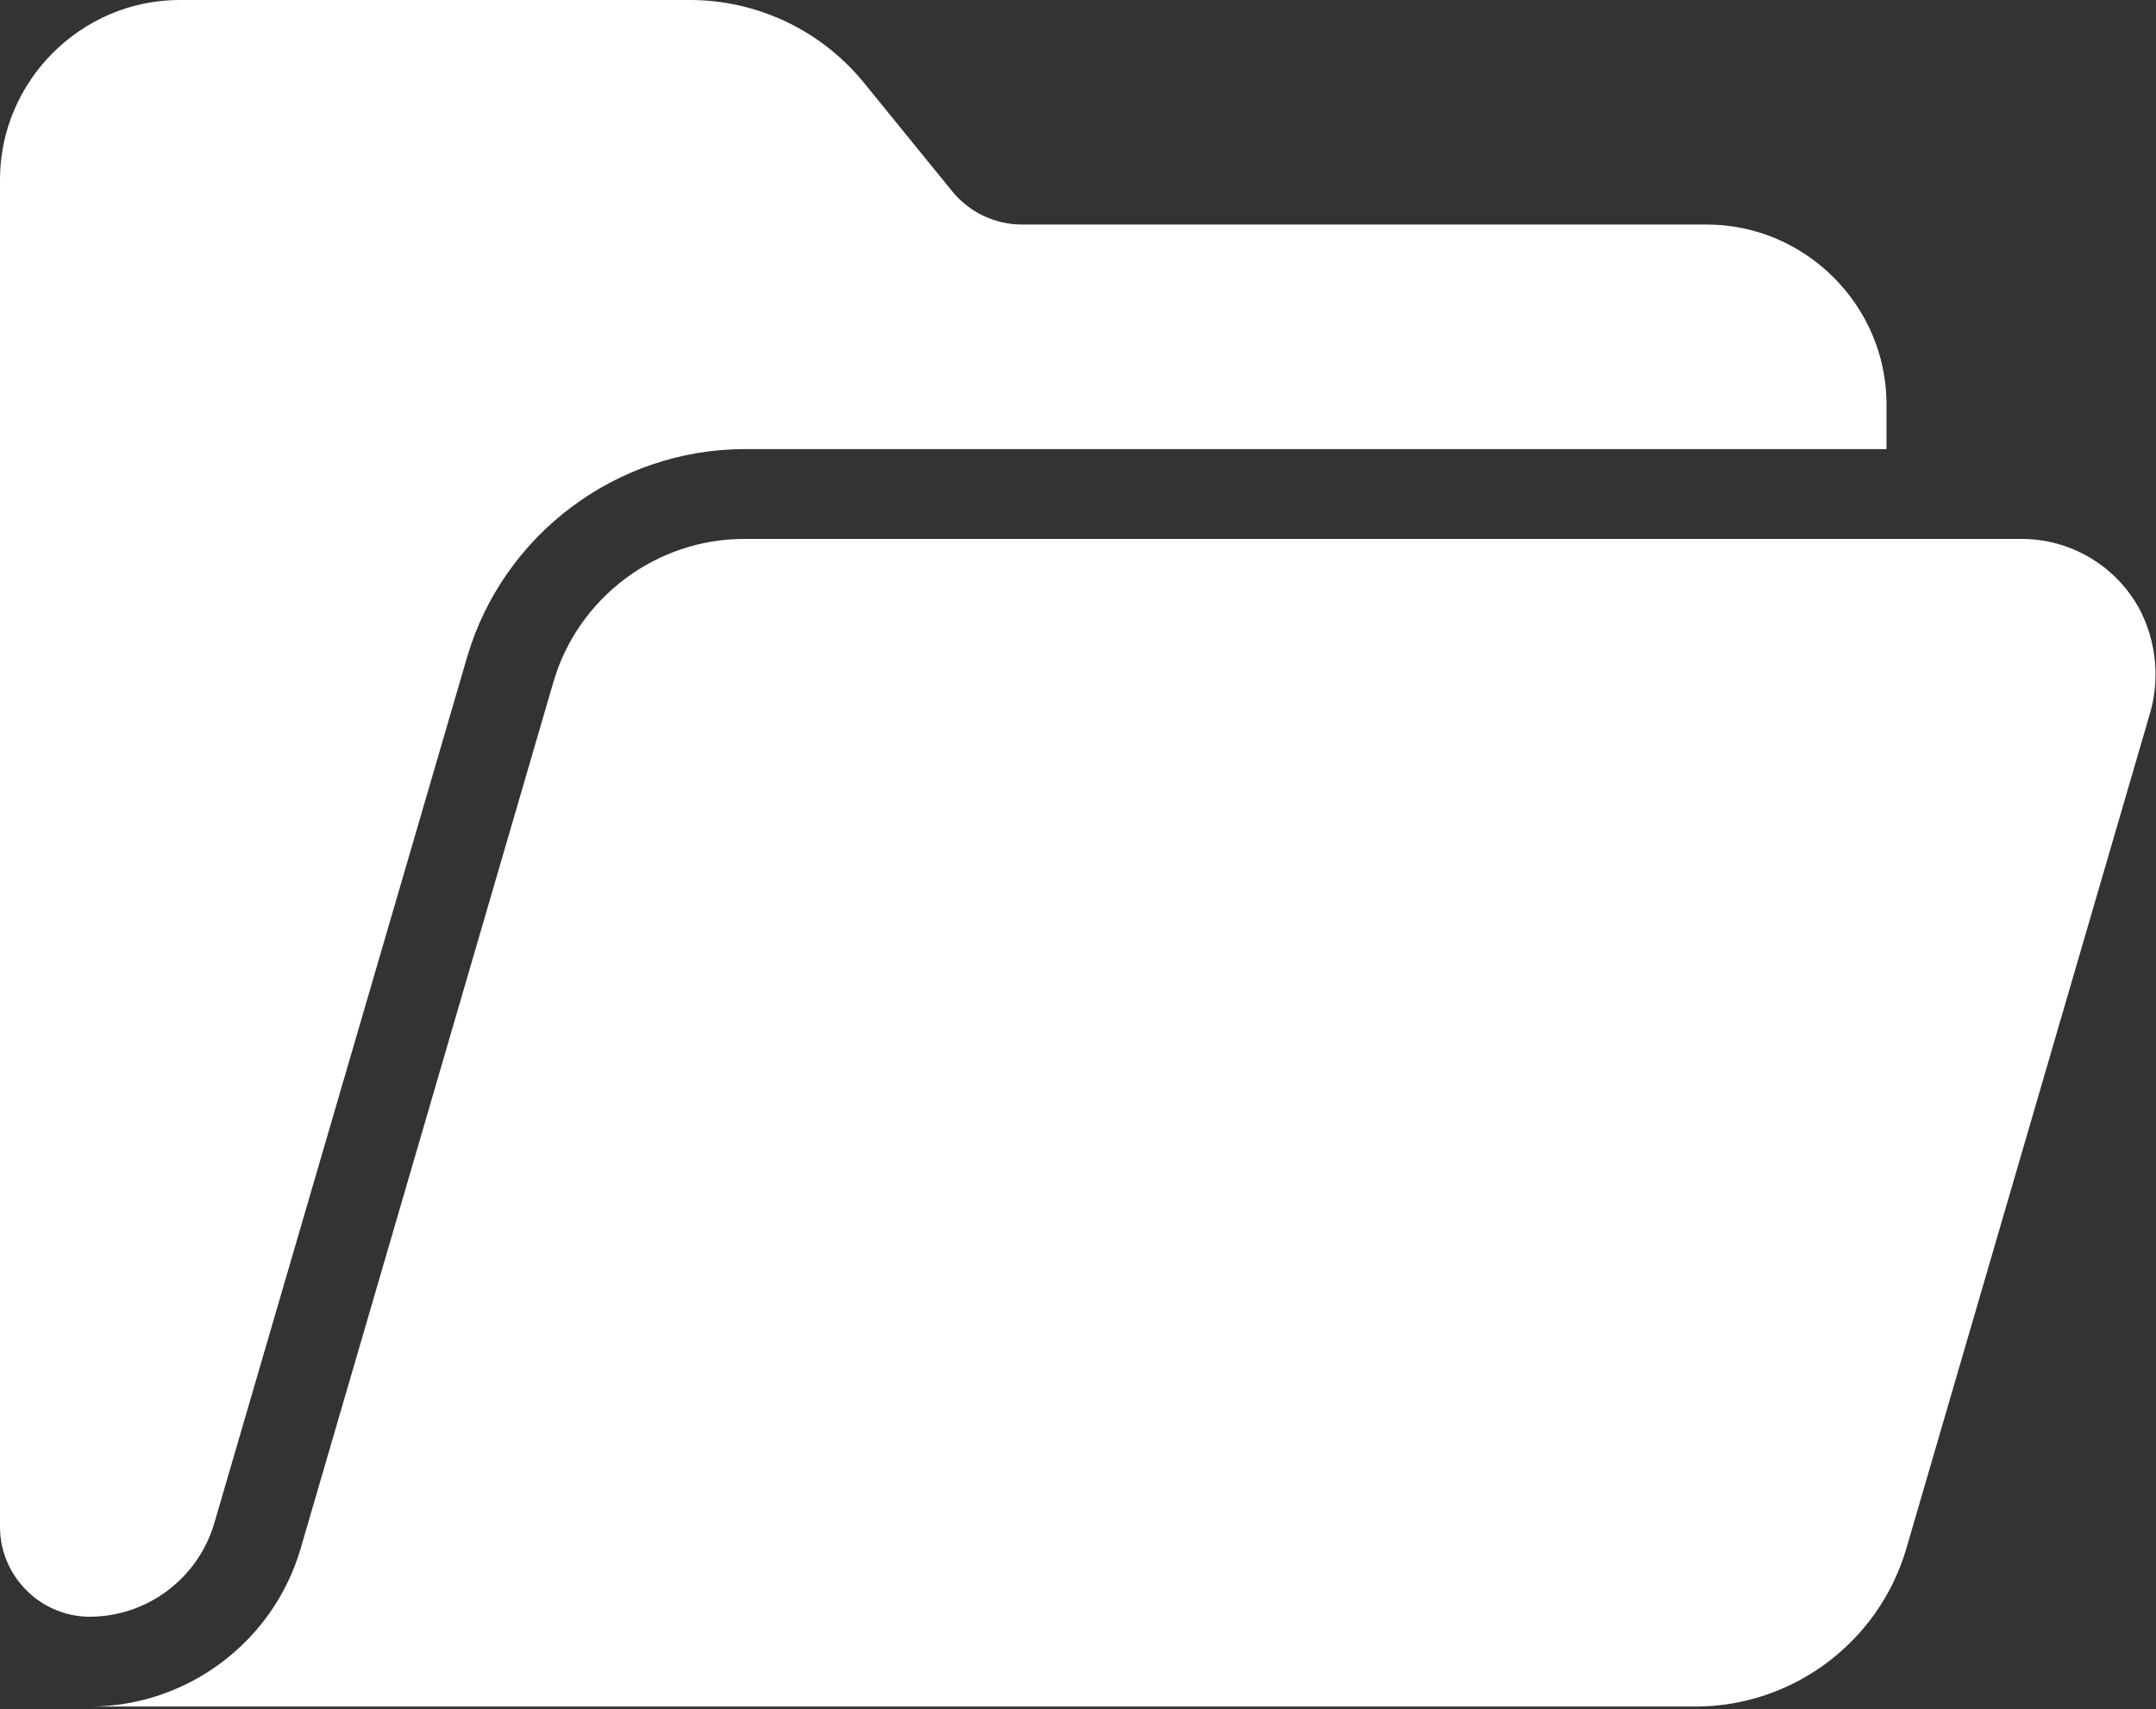 <?xml version="1.0" encoding="UTF-8" standalone="no"?><!DOCTYPE svg PUBLIC "-//W3C//DTD SVG 1.1//EN" "http://www.w3.org/Graphics/SVG/1.1/DTD/svg11.dtd"><svg width="100%" height="100%" viewBox="0 0 512 406" version="1.1" xmlns="http://www.w3.org/2000/svg" xmlns:xlink="http://www.w3.org/1999/xlink" xml:space="preserve" xmlns:serif="http://www.serif.com/" style="fill-rule:evenodd;clip-rule:evenodd;stroke-linejoin:round;stroke-miterlimit:2;"><rect x="0" y="0" width="512" height="406" fill="#333333" stroke="none"/><path d="M507.952,144.42c-5.623,-10.15 -16.364,-16.457 -27.968,-16.42l-303.213,-0c-20.938,-0.001 -39.495,13.917 -45.358,34.017l-60.016,205.77c-6.471,22.185 -26.954,37.547 -50.064,37.546l381.31,0c23.115,0 43.602,-15.365 50.074,-37.555l57.615,-197.528c2.706,-8.577 1.848,-17.892 -2.38,-25.83Z" style="fill:#fff;fill-rule:nonzero;"/><path d="M50.88,361.813l60.053,-205.76c8.568,-29.128 35.451,-49.302 65.814,-49.386l271.253,-0l0,-10.667c0,-23.406 -19.26,-42.667 -42.667,-42.667l-162.606,0c-6.433,0 -12.534,-2.902 -16.594,-7.893l-20.967,-25.782c-10.109,-12.43 -25.305,-19.658 -41.326,-19.658l-121.173,0c-23.407,0 -42.667,19.26 -42.667,42.667l0,320c0,11.703 9.63,21.333 21.333,21.333c13.636,-0.037 25.708,-9.102 29.547,-22.187Z" style="fill:#fff;fill-rule:nonzero;"/></svg>